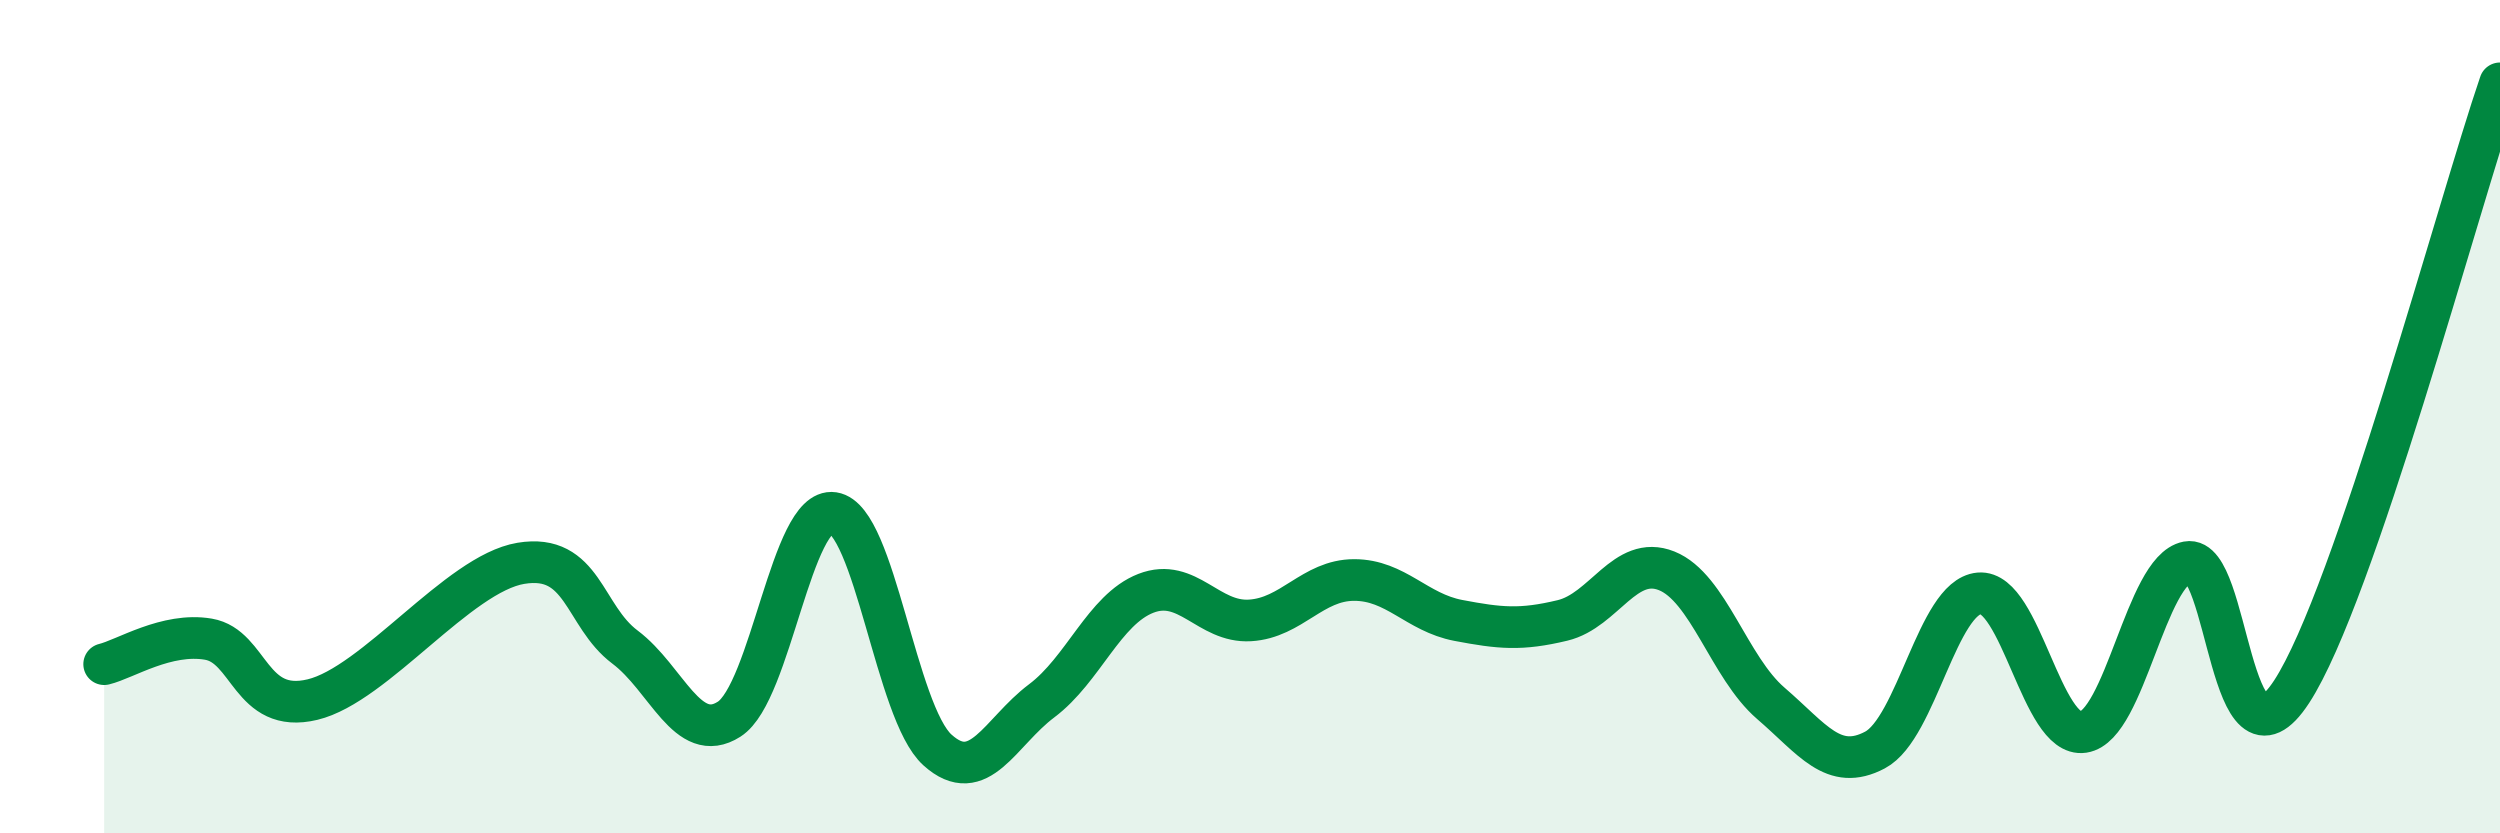 
    <svg width="60" height="20" viewBox="0 0 60 20" xmlns="http://www.w3.org/2000/svg">
      <path
        d="M 2.5,15.94 C 3,15.82 4,15.17 5,15.34 C 6,15.51 6,17.15 7.5,16.79 C 9,16.43 11,13.77 12.5,13.52 C 14,13.27 14,14.78 15,15.53 C 16,16.28 16.5,17.9 17.5,17.26 C 18.5,16.62 19,12.16 20,12.31 C 21,12.46 21.5,17.1 22.5,18 C 23.5,18.9 24,17.57 25,16.82 C 26,16.07 26.5,14.63 27.5,14.24 C 28.5,13.85 29,14.95 30,14.89 C 31,14.83 31.5,13.92 32.5,13.92 C 33.5,13.92 34,14.7 35,14.89 C 36,15.08 36.5,15.13 37.5,14.89 C 38.5,14.65 39,13.3 40,13.7 C 41,14.1 41.5,16.02 42.5,16.88 C 43.5,17.74 44,18.53 45,18 C 46,17.47 46.5,14.33 47.5,14.24 C 48.5,14.15 49,17.72 50,17.57 C 51,17.42 51.5,13.68 52.5,13.49 C 53.5,13.3 53.5,18.9 55,16.6 C 56.5,14.3 59,4.92 60,2L60 20L2.5 20Z"
        fill="#008740"
        opacity="0.1"
        stroke-linecap="round"
        stroke-linejoin="round"
      />
      <path
        d="M 2.5,15.94 C 3,15.82 4,15.17 5,15.34 C 6,15.51 6,17.15 7.5,16.79 C 9,16.43 11,13.77 12.5,13.52 C 14,13.27 14,14.78 15,15.53 C 16,16.28 16.5,17.9 17.5,17.26 C 18.5,16.62 19,12.16 20,12.31 C 21,12.46 21.5,17.1 22.5,18 C 23.5,18.9 24,17.57 25,16.82 C 26,16.07 26.5,14.63 27.5,14.24 C 28.5,13.85 29,14.95 30,14.89 C 31,14.83 31.5,13.92 32.5,13.92 C 33.5,13.92 34,14.7 35,14.89 C 36,15.08 36.5,15.13 37.5,14.89 C 38.5,14.65 39,13.3 40,13.7 C 41,14.1 41.5,16.02 42.5,16.88 C 43.5,17.74 44,18.53 45,18 C 46,17.47 46.5,14.33 47.5,14.24 C 48.5,14.15 49,17.72 50,17.57 C 51,17.42 51.5,13.68 52.5,13.49 C 53.5,13.3 53.5,18.9 55,16.6 C 56.5,14.3 59,4.92 60,2"
        stroke="#008740"
        stroke-width="1"
        fill="none"
        stroke-linecap="round"
        stroke-linejoin="round"
      />
    </svg>
  